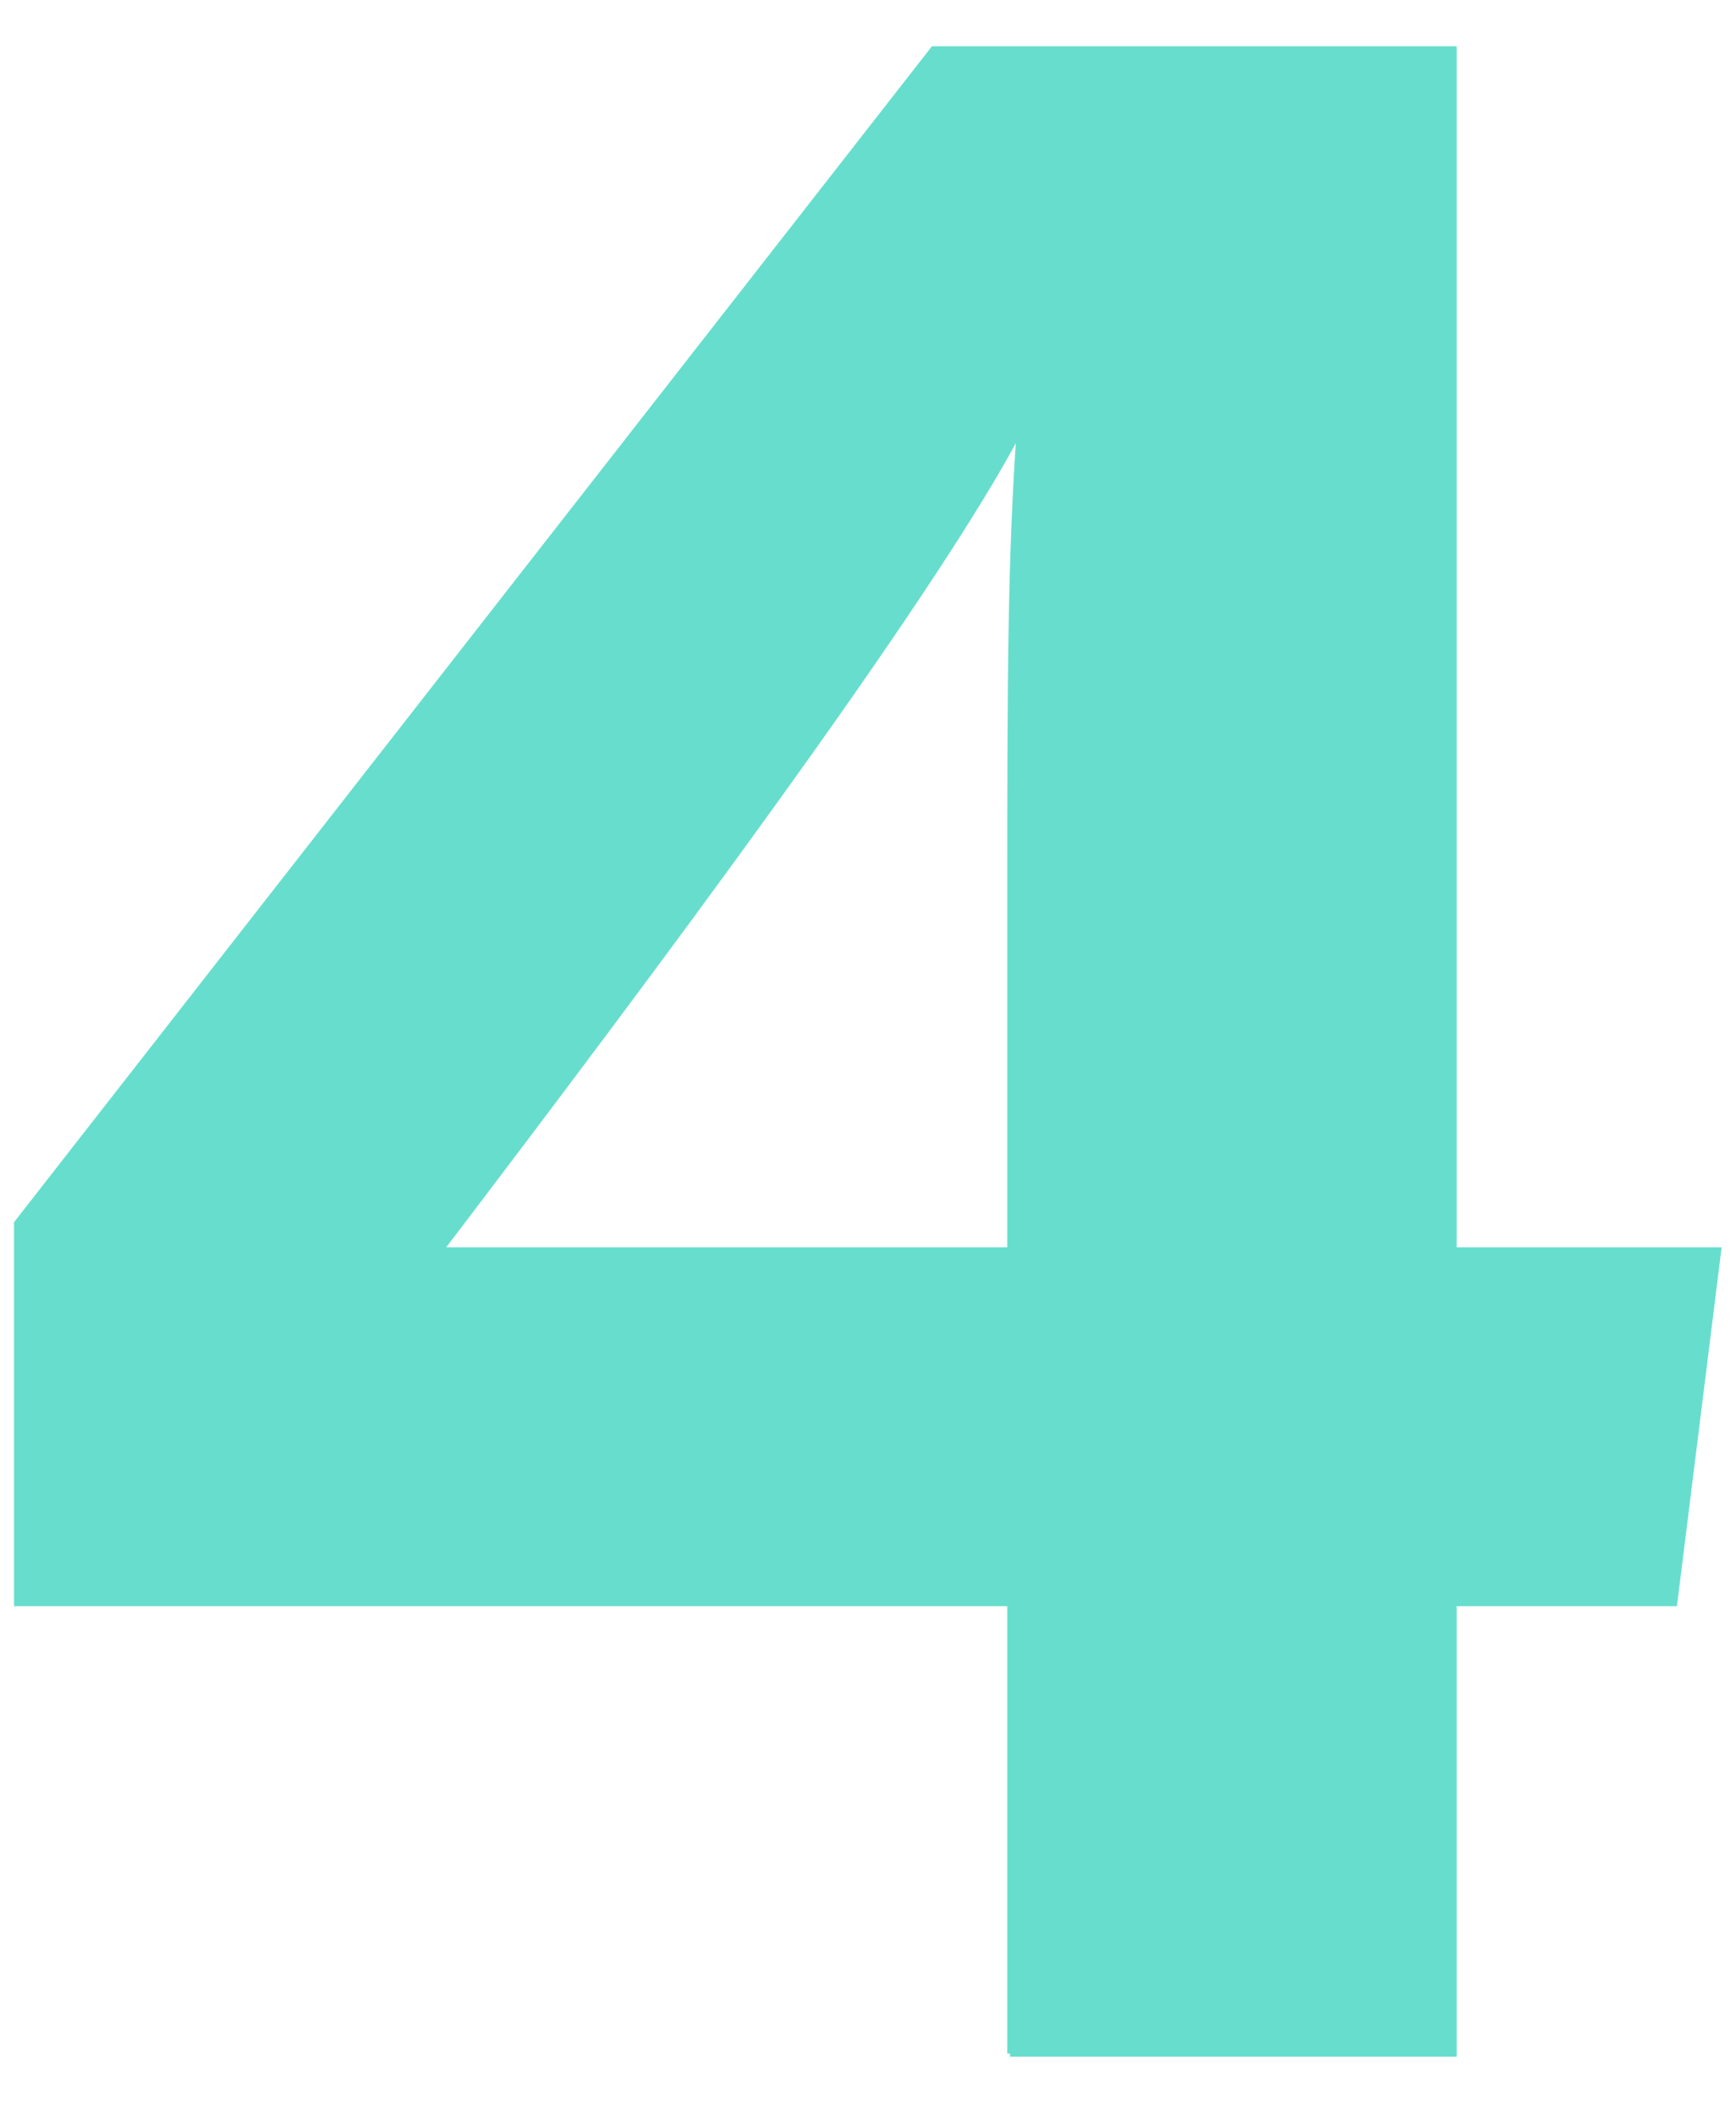 <?xml version="1.0" encoding="UTF-8"?>
<svg xmlns="http://www.w3.org/2000/svg" id="Capa_2" viewBox="0 0 71.12 86.63">
  <defs>
    <style>.cls-1{fill:none;}.cls-2{fill:#67decd;stroke:#67decd;stroke-miterlimit:10;stroke-width:.25px;}</style>
  </defs>
  <g id="Capa_1-2">
    <path class="cls-2" d="M41.39,84.11v-18.45H.7v-15.56L38.24,2.02h21.31v49.19h10.84l-1.8,14.45h-9.04v18.45h-18.17ZM41.39,36.6c0-8.9.02-13.86.39-19.02-3.57,6.87-15.29,22.51-23.75,33.63h23.36v-14.61Z"></path>
    <rect class="cls-1" width="71.12" height="86.63"></rect>
  </g>
</svg>
